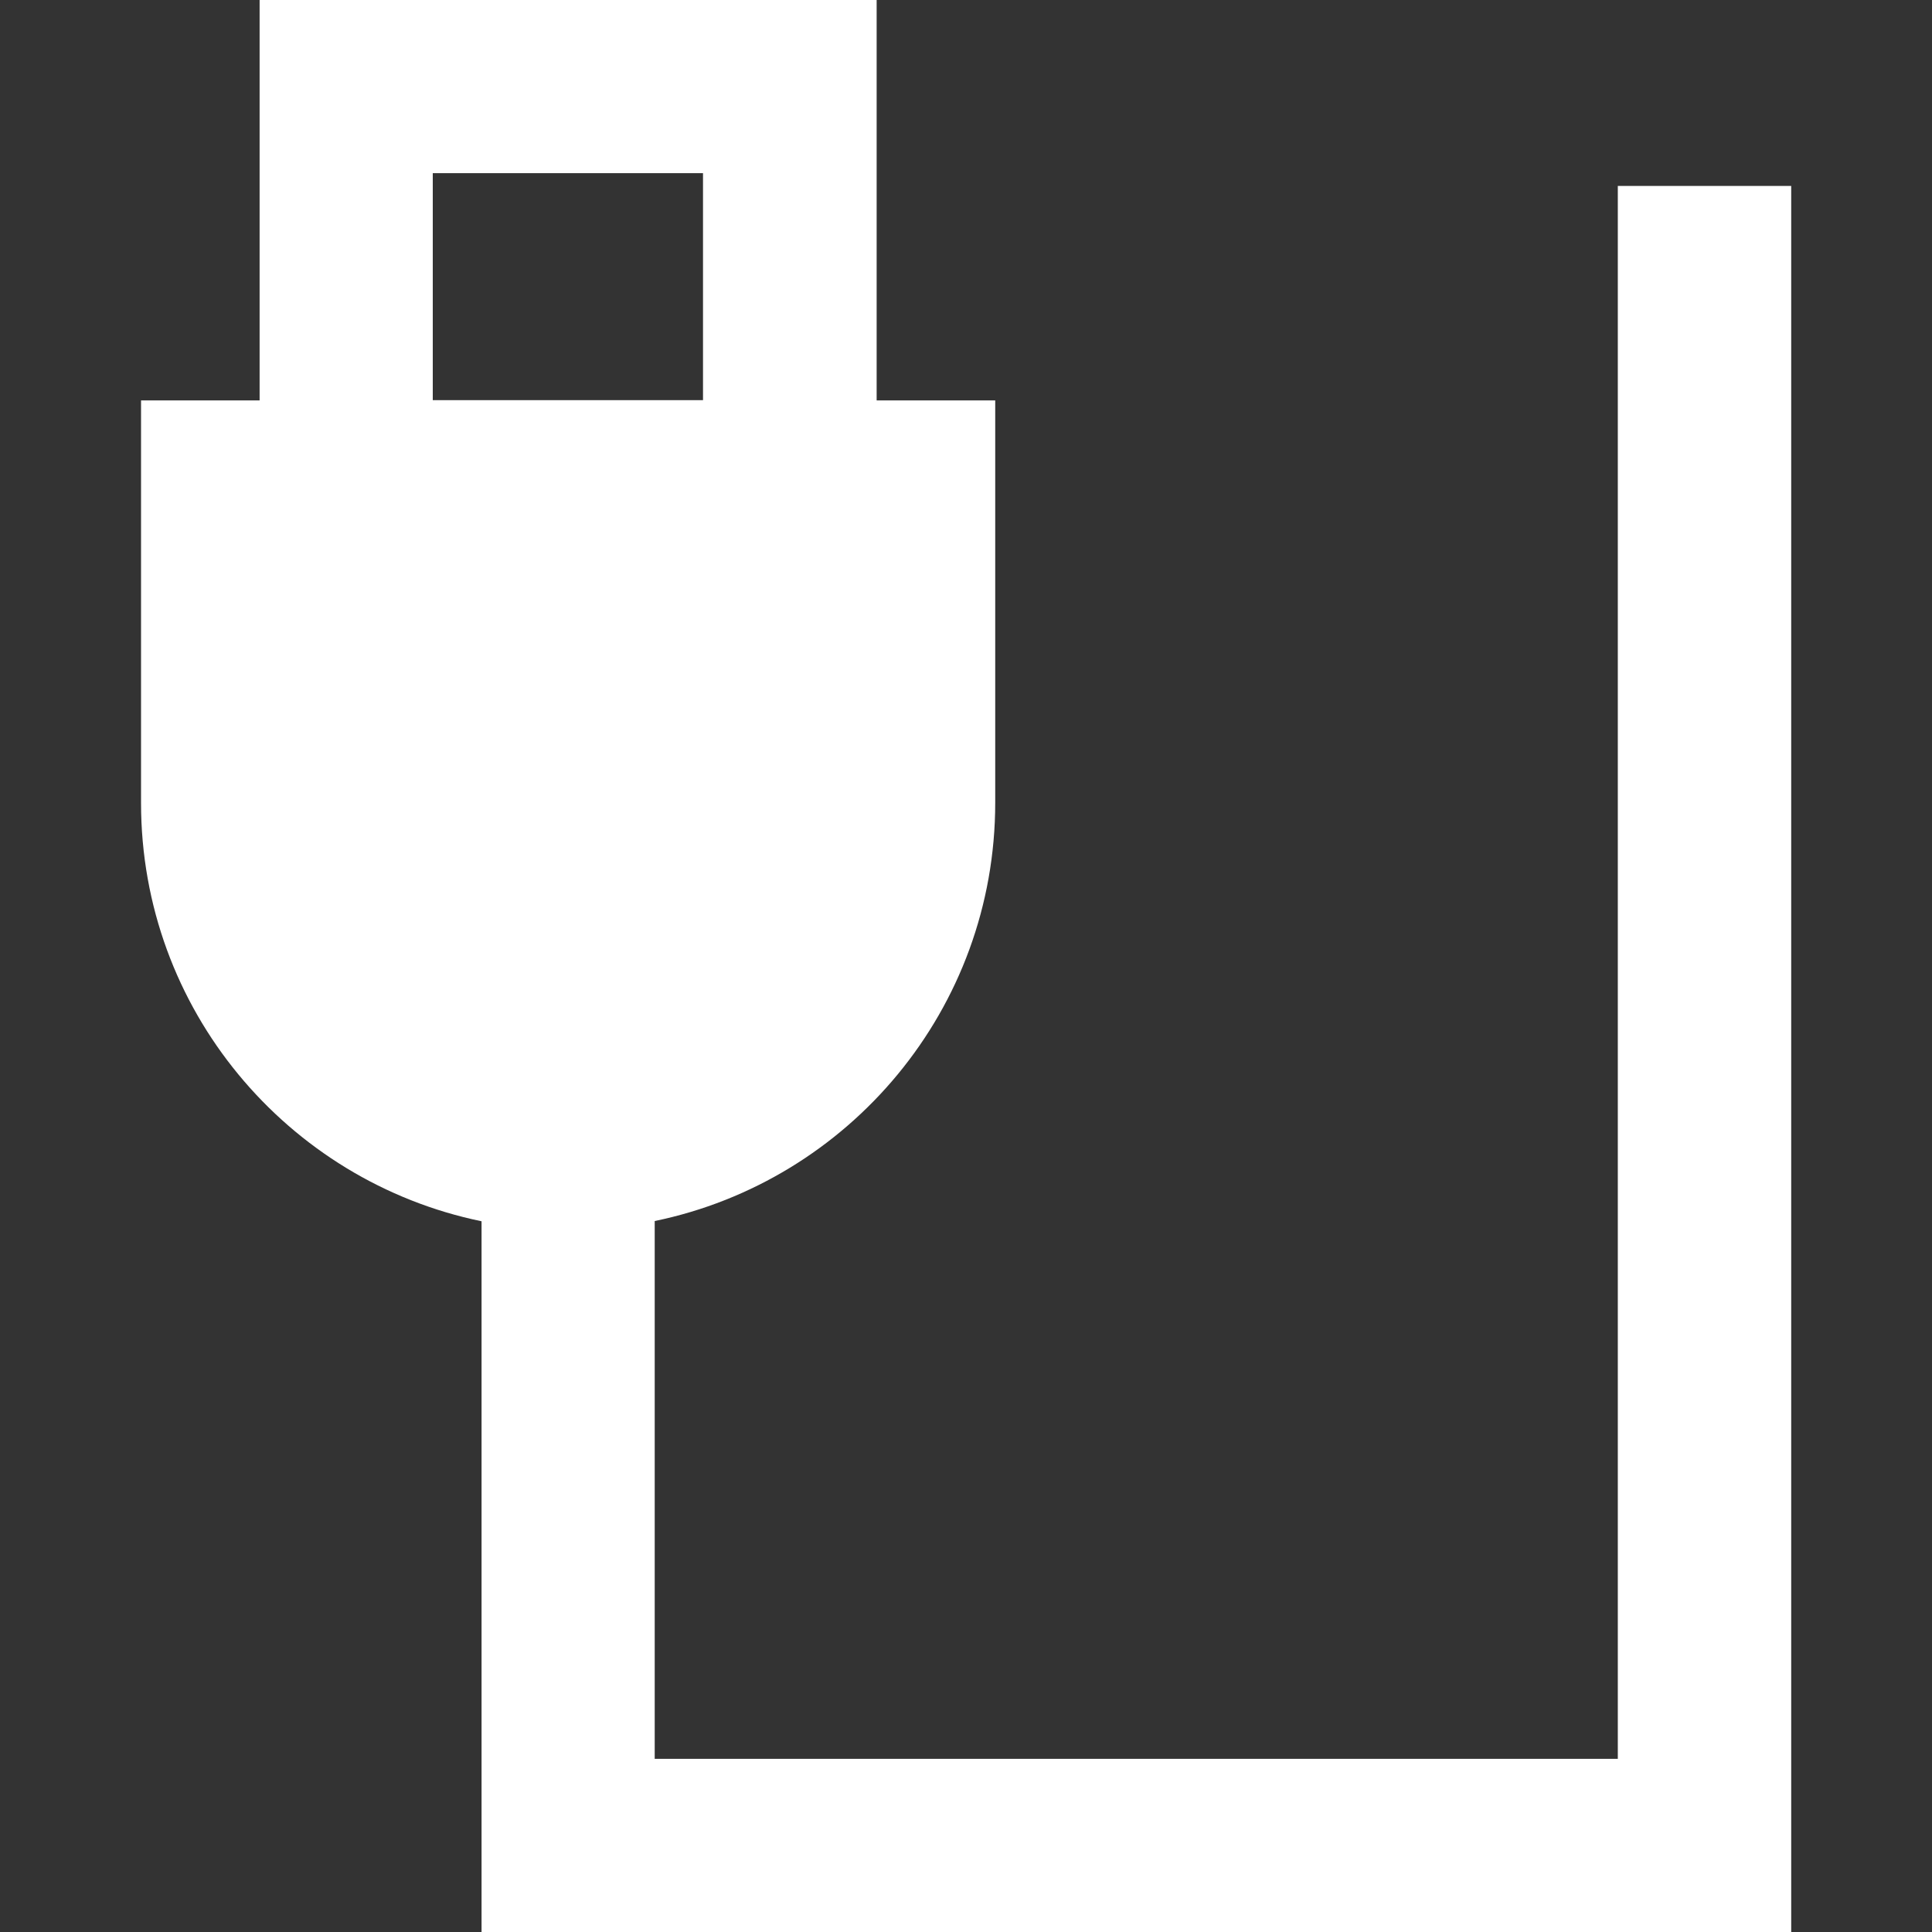 <?xml version="1.0" encoding="utf-8"?>
<!-- Generator: Adobe Illustrator 17.1.0, SVG Export Plug-In . SVG Version: 6.00 Build 0)  -->
<!DOCTYPE svg PUBLIC "-//W3C//DTD SVG 1.1//EN" "http://www.w3.org/Graphics/SVG/1.1/DTD/svg11.dtd">
<svg version="1.1" id="Capa_1" xmlns="http://www.w3.org/2000/svg" xmlns:xlink="http://www.w3.org/1999/xlink" x="0px" y="0px"
	 viewBox="0 0 800 800" enable-background="new 0 0 800 800" xml:space="preserve">
<rect x="0" y="0" width="800" height="800" fill="#333333" stroke="none"/>
<path fill="#FFFFFF" d="M669.9,77v651.3H271.1V505.6c80.5-16.6,141-87.8,141-173.2V165.8h-49.1V0H107.5v165.8H58.4v166.7
	c0,85.4,60.5,156.6,141,173.2V800h542.3V77H669.9z M179.2,71.7h111.9v94H179.2V71.7z"/>
</svg>
